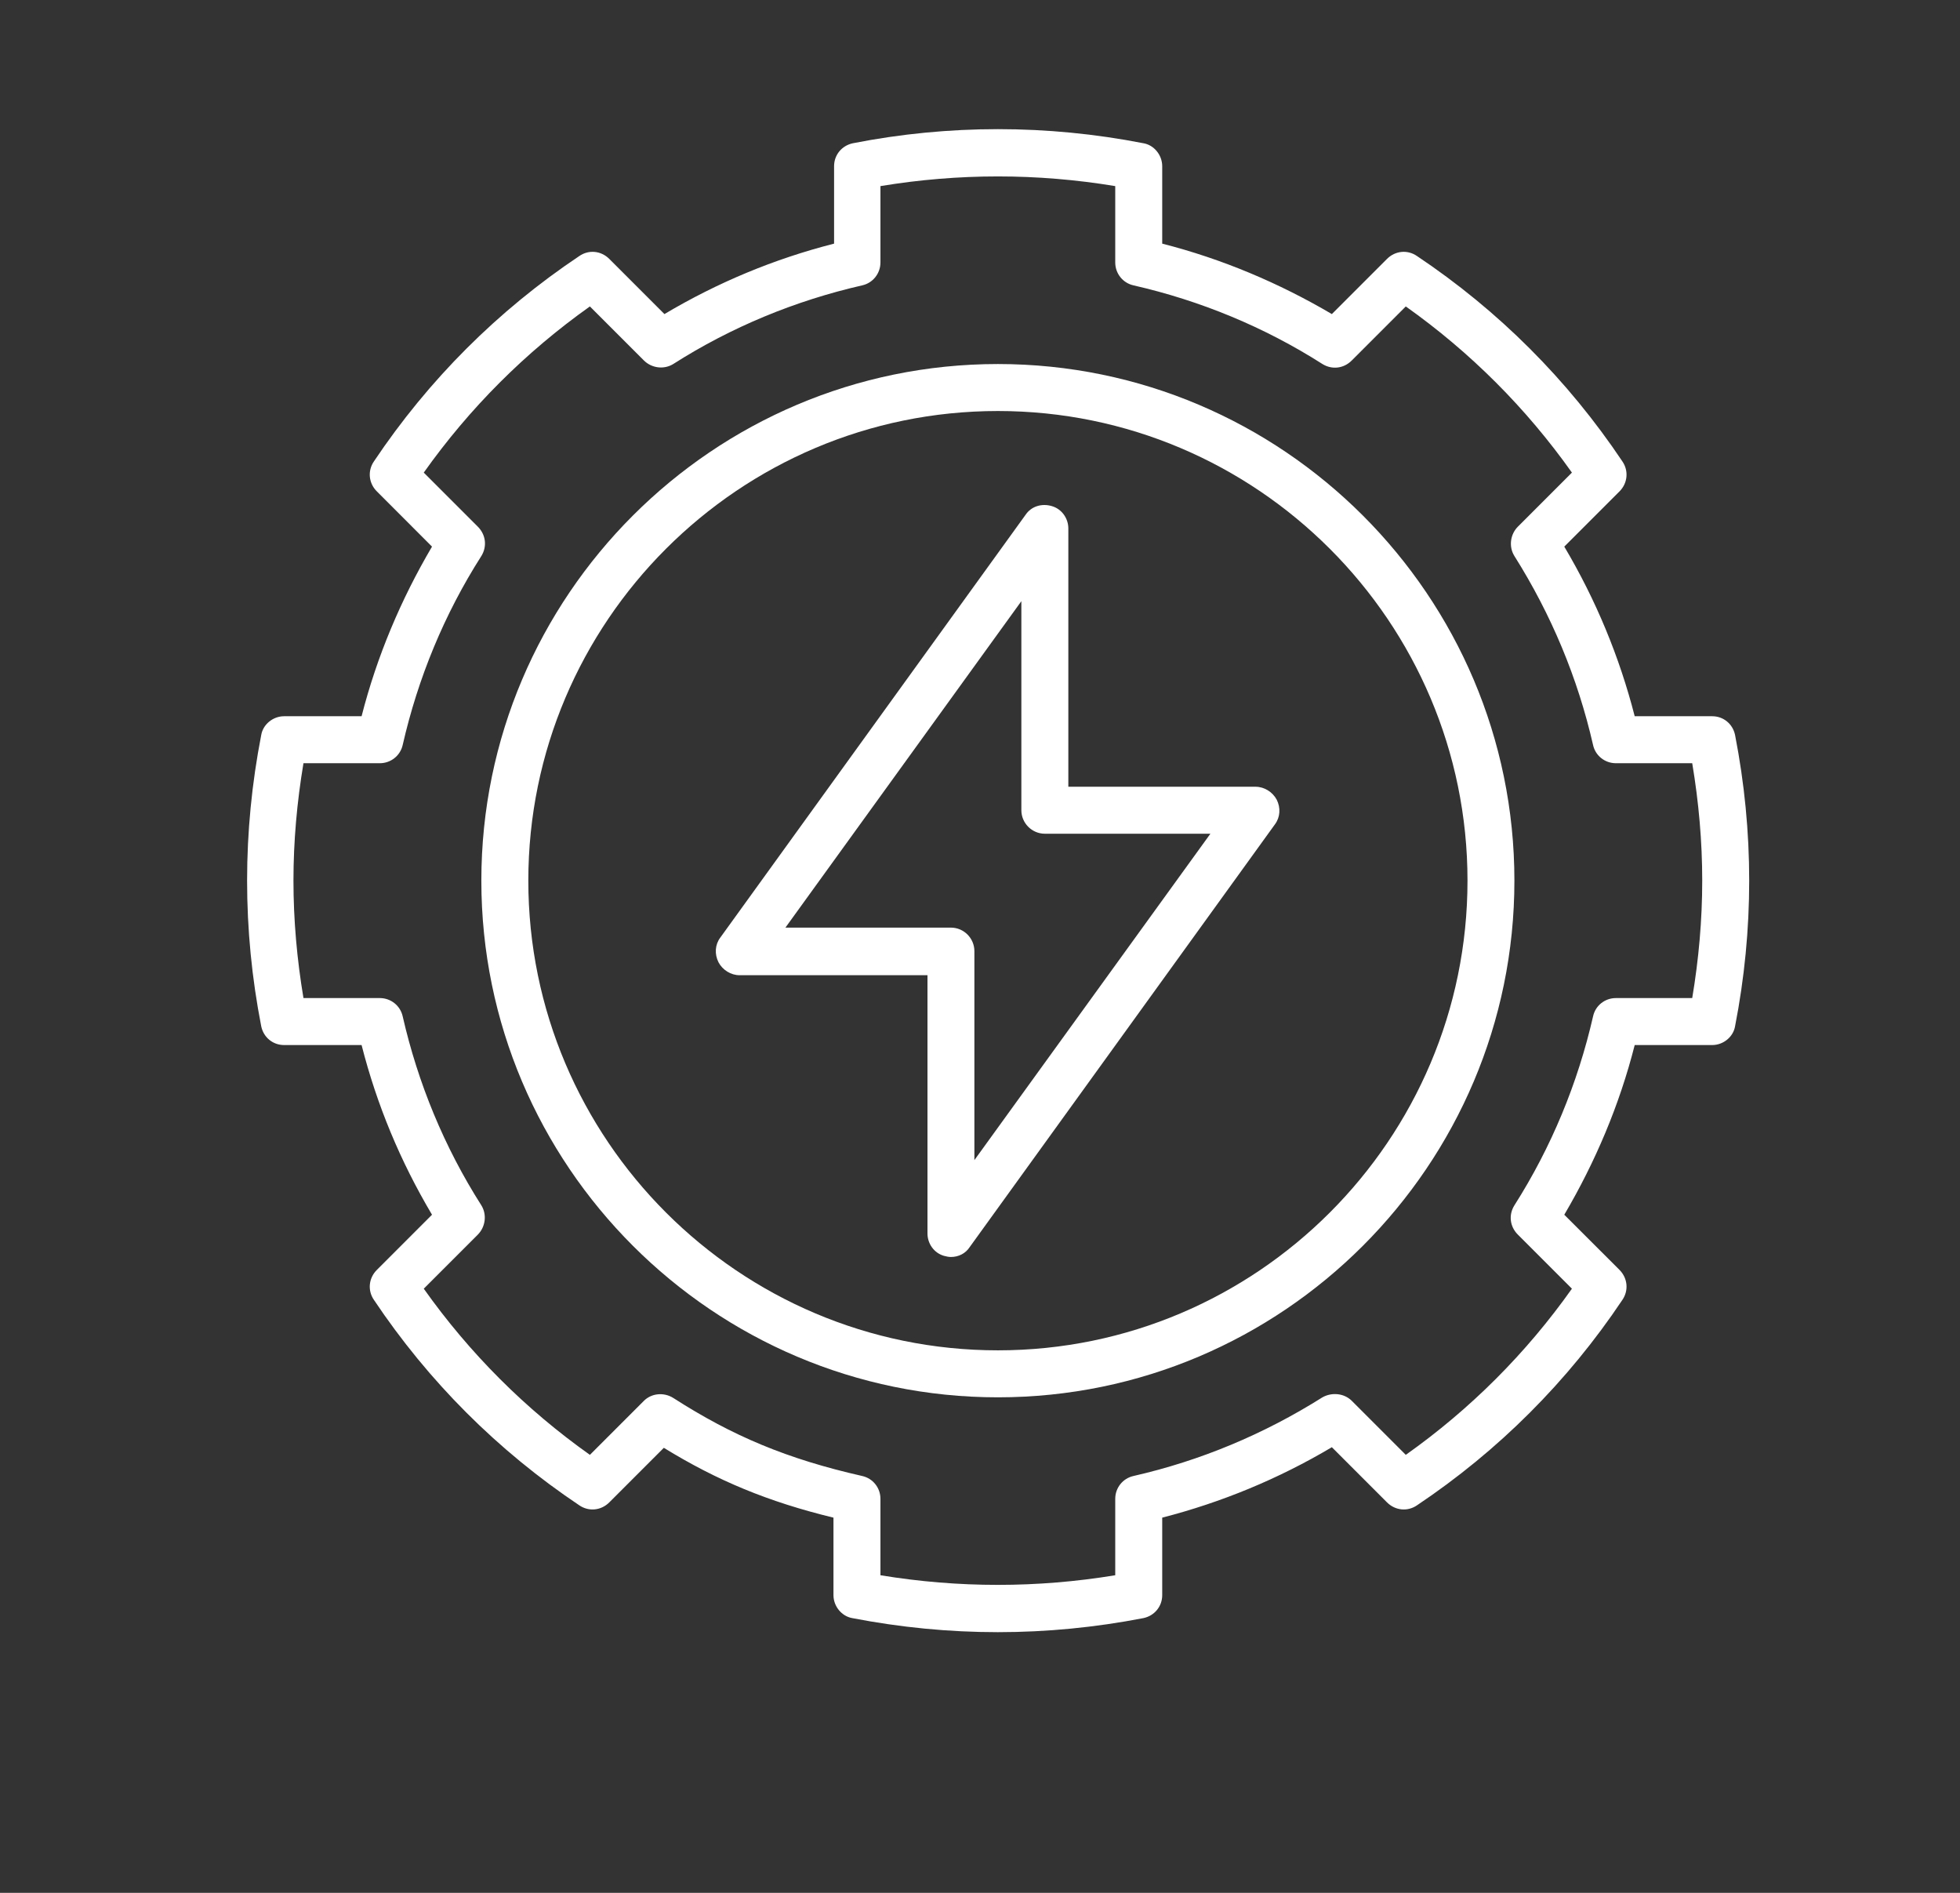 <svg xmlns="http://www.w3.org/2000/svg" width="29" height="28" viewBox="0 0 29 28" fill="none"><rect x="0" y="0" width="29" height="28" fill="#333333" stroke="none"/><path d="M14.765 5.385C10.553 5.385 7.122 8.815 7.122 13.027C7.122 17.24 10.553 20.67 14.765 20.67C18.977 20.67 22.407 17.24 22.407 13.027C22.407 8.815 18.977 5.385 14.765 5.385ZM14.765 19.975C10.935 19.975 7.817 16.858 7.817 13.027C7.817 9.197 10.935 6.08 14.765 6.08C18.595 6.08 21.713 9.197 21.713 13.027C21.713 16.858 18.595 19.975 14.765 19.975Z" fill="white"></path><path d="M25.672 10.873C25.638 10.708 25.499 10.595 25.334 10.595H24.187C23.962 9.718 23.614 8.876 23.145 8.086L23.962 7.269C24.083 7.148 24.1 6.965 24.005 6.826C23.197 5.619 22.172 4.594 20.965 3.787C20.826 3.691 20.644 3.708 20.522 3.83L19.706 4.646C18.924 4.186 18.082 3.83 17.196 3.604V2.458C17.196 2.293 17.074 2.145 16.918 2.119C15.494 1.841 14.035 1.841 12.619 2.119C12.454 2.154 12.341 2.293 12.341 2.458V3.604C11.455 3.83 10.621 4.177 9.831 4.646L9.015 3.83C8.893 3.708 8.711 3.691 8.572 3.787C7.365 4.594 6.34 5.619 5.532 6.826C5.437 6.965 5.454 7.148 5.576 7.269L6.392 8.086C5.932 8.867 5.576 9.71 5.35 10.595H4.203C4.038 10.595 3.891 10.717 3.865 10.873C3.726 11.586 3.656 12.306 3.656 13.027C3.656 13.748 3.726 14.469 3.865 15.181C3.899 15.346 4.038 15.459 4.203 15.459H5.35C5.576 16.345 5.923 17.179 6.392 17.969L5.576 18.785C5.454 18.907 5.437 19.089 5.532 19.228C6.34 20.436 7.365 21.46 8.572 22.268C8.711 22.363 8.893 22.346 9.015 22.224L9.822 21.417C10.613 21.903 11.368 22.216 12.332 22.45V23.597C12.332 23.762 12.454 23.909 12.61 23.936C13.322 24.074 14.043 24.144 14.764 24.144C15.485 24.144 16.206 24.074 16.918 23.936C17.083 23.901 17.196 23.762 17.196 23.597V22.45C18.073 22.224 18.916 21.877 19.706 21.408L20.522 22.224C20.644 22.346 20.826 22.363 20.965 22.268C22.172 21.46 23.197 20.436 24.005 19.228C24.1 19.089 24.083 18.907 23.962 18.785L23.145 17.969C23.605 17.187 23.962 16.345 24.187 15.459H25.334C25.499 15.459 25.646 15.337 25.672 15.181C25.811 14.469 25.881 13.748 25.881 13.027C25.881 12.306 25.811 11.586 25.672 10.873ZM25.038 14.764H23.909C23.744 14.764 23.605 14.877 23.571 15.034C23.345 16.023 22.954 16.97 22.407 17.83C22.32 17.969 22.337 18.143 22.459 18.264L23.258 19.063C22.581 20.019 21.756 20.844 20.8 21.521L20.001 20.722C19.888 20.609 19.706 20.592 19.567 20.67C18.698 21.217 17.761 21.608 16.77 21.834C16.614 21.869 16.501 22.007 16.501 22.172V23.302C15.346 23.492 14.182 23.492 13.027 23.302V22.172C13.027 22.007 12.914 21.869 12.758 21.834C11.646 21.582 10.839 21.243 9.961 20.679C9.822 20.592 9.64 20.609 9.527 20.722L8.728 21.521C7.773 20.844 6.948 20.019 6.27 19.063L7.069 18.264C7.182 18.151 7.208 17.969 7.122 17.83C6.574 16.97 6.184 16.023 5.958 15.034C5.923 14.877 5.784 14.764 5.619 14.764H4.49C4.394 14.191 4.342 13.609 4.342 13.027C4.342 12.445 4.394 11.864 4.49 11.29H5.619C5.784 11.29 5.923 11.177 5.958 11.021C6.184 10.031 6.574 9.084 7.122 8.225C7.208 8.086 7.191 7.912 7.069 7.79L6.27 6.991C6.948 6.036 7.773 5.211 8.728 4.533L9.527 5.332C9.64 5.445 9.822 5.471 9.961 5.385C10.821 4.837 11.768 4.447 12.758 4.221C12.914 4.186 13.027 4.047 13.027 3.882V2.753C14.182 2.562 15.346 2.562 16.501 2.753V3.882C16.501 4.047 16.614 4.186 16.77 4.221C17.761 4.447 18.707 4.837 19.567 5.385C19.706 5.471 19.88 5.454 20.001 5.332L20.8 4.533C21.756 5.211 22.581 6.036 23.258 6.991L22.459 7.79C22.346 7.903 22.32 8.086 22.407 8.225C22.954 9.093 23.345 10.031 23.571 11.021C23.605 11.177 23.744 11.29 23.909 11.29H25.038C25.134 11.864 25.186 12.445 25.186 13.027C25.186 13.609 25.134 14.191 25.038 14.764Z" fill="white"></path><path d="M18.586 11.638H15.807V7.817C15.807 7.669 15.711 7.53 15.564 7.487C15.416 7.443 15.26 7.487 15.173 7.617L10.657 13.87C10.579 13.974 10.57 14.113 10.631 14.235C10.691 14.348 10.813 14.426 10.943 14.426H13.723V18.247C13.723 18.395 13.818 18.534 13.966 18.577C14 18.586 14.035 18.594 14.07 18.594C14.183 18.594 14.287 18.542 14.348 18.447L18.864 12.194C18.942 12.089 18.951 11.95 18.89 11.829C18.829 11.716 18.708 11.638 18.577 11.638H18.586ZM14.417 17.161V14.07C14.417 13.879 14.261 13.722 14.07 13.722H11.621L15.112 8.893V11.985C15.112 12.176 15.268 12.333 15.46 12.333H17.909L14.417 17.161Z" fill="white"></path></svg>